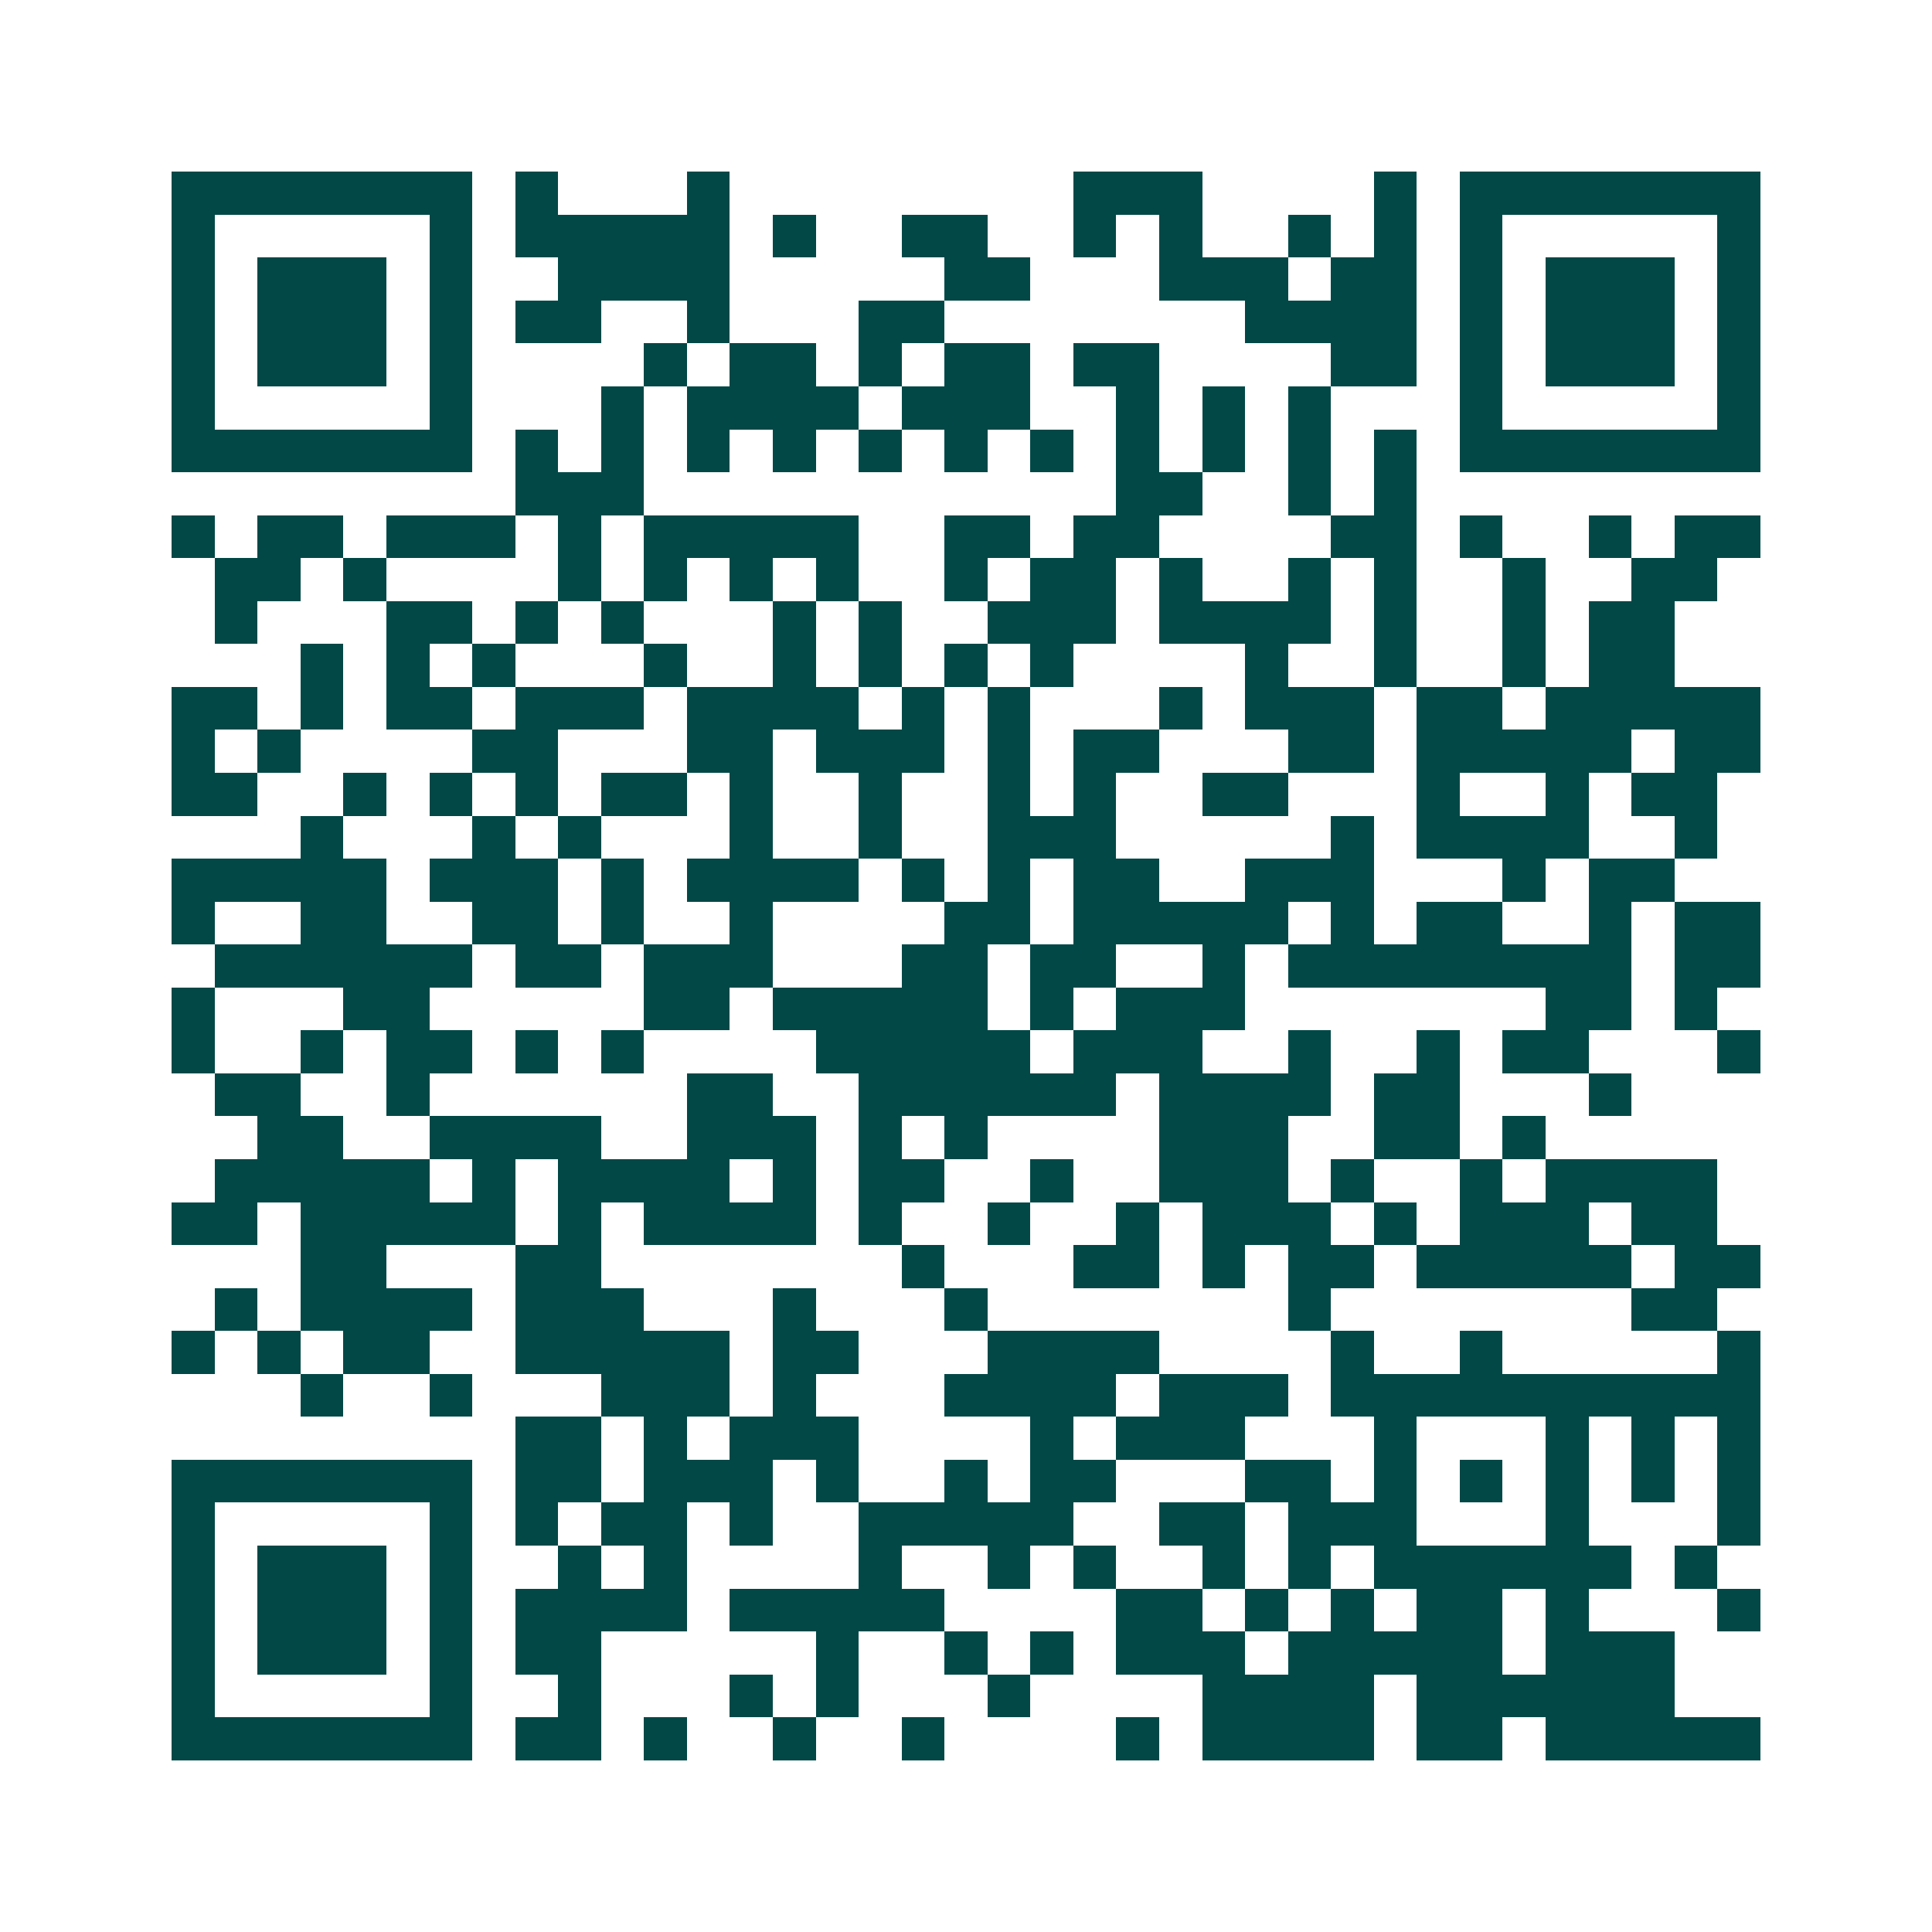 <svg xmlns="http://www.w3.org/2000/svg" width="200" height="200" viewBox="0 0 45 45" shape-rendering="crispEdges"><path fill="#ffffff" d="M0 0h45v45H0z"/><path stroke="#014847" d="M4 4.5h7m1 0h1m3 0h1m8 0h3m4 0h1m1 0h7M4 5.5h1m5 0h1m1 0h5m1 0h1m2 0h2m2 0h1m1 0h1m2 0h1m1 0h1m1 0h1m5 0h1M4 6.5h1m1 0h3m1 0h1m2 0h4m5 0h2m3 0h3m1 0h2m1 0h1m1 0h3m1 0h1M4 7.5h1m1 0h3m1 0h1m1 0h2m2 0h1m3 0h2m7 0h4m1 0h1m1 0h3m1 0h1M4 8.5h1m1 0h3m1 0h1m4 0h1m1 0h2m1 0h1m1 0h2m1 0h2m4 0h2m1 0h1m1 0h3m1 0h1M4 9.5h1m5 0h1m3 0h1m1 0h4m1 0h3m2 0h1m1 0h1m1 0h1m3 0h1m5 0h1M4 10.5h7m1 0h1m1 0h1m1 0h1m1 0h1m1 0h1m1 0h1m1 0h1m1 0h1m1 0h1m1 0h1m1 0h1m1 0h7M12 11.5h3m11 0h2m2 0h1m1 0h1M4 12.5h1m1 0h2m1 0h3m1 0h1m1 0h5m2 0h2m1 0h2m4 0h2m1 0h1m2 0h1m1 0h2M5 13.5h2m1 0h1m4 0h1m1 0h1m1 0h1m1 0h1m2 0h1m1 0h2m1 0h1m2 0h1m1 0h1m2 0h1m2 0h2M5 14.5h1m3 0h2m1 0h1m1 0h1m3 0h1m1 0h1m2 0h3m1 0h4m1 0h1m2 0h1m1 0h2M7 15.5h1m1 0h1m1 0h1m3 0h1m2 0h1m1 0h1m1 0h1m1 0h1m4 0h1m2 0h1m2 0h1m1 0h2M4 16.5h2m1 0h1m1 0h2m1 0h3m1 0h4m1 0h1m1 0h1m3 0h1m1 0h3m1 0h2m1 0h5M4 17.5h1m1 0h1m4 0h2m3 0h2m1 0h3m1 0h1m1 0h2m3 0h2m1 0h5m1 0h2M4 18.5h2m2 0h1m1 0h1m1 0h1m1 0h2m1 0h1m2 0h1m2 0h1m1 0h1m2 0h2m3 0h1m2 0h1m1 0h2M7 19.5h1m3 0h1m1 0h1m3 0h1m2 0h1m2 0h3m5 0h1m1 0h4m2 0h1M4 20.5h5m1 0h3m1 0h1m1 0h4m1 0h1m1 0h1m1 0h2m2 0h3m3 0h1m1 0h2M4 21.5h1m2 0h2m2 0h2m1 0h1m2 0h1m4 0h2m1 0h5m1 0h1m1 0h2m2 0h1m1 0h2M5 22.5h6m1 0h2m1 0h3m3 0h2m1 0h2m2 0h1m1 0h8m1 0h2M4 23.5h1m3 0h2m5 0h2m1 0h5m1 0h1m1 0h3m7 0h2m1 0h1M4 24.5h1m2 0h1m1 0h2m1 0h1m1 0h1m4 0h5m1 0h3m2 0h1m2 0h1m1 0h2m3 0h1M5 25.5h2m2 0h1m6 0h2m2 0h6m1 0h4m1 0h2m3 0h1M6 26.5h2m2 0h4m2 0h3m1 0h1m1 0h1m4 0h3m2 0h2m1 0h1M5 27.5h5m1 0h1m1 0h4m1 0h1m1 0h2m2 0h1m2 0h3m1 0h1m2 0h1m1 0h4M4 28.5h2m1 0h5m1 0h1m1 0h4m1 0h1m2 0h1m2 0h1m1 0h3m1 0h1m1 0h3m1 0h2M7 29.5h2m3 0h2m7 0h1m3 0h2m1 0h1m1 0h2m1 0h5m1 0h2M5 30.5h1m1 0h4m1 0h3m3 0h1m3 0h1m7 0h1m7 0h2M4 31.5h1m1 0h1m1 0h2m2 0h5m1 0h2m3 0h4m4 0h1m2 0h1m5 0h1M7 32.5h1m2 0h1m3 0h3m1 0h1m3 0h4m1 0h3m1 0h10M12 33.5h2m1 0h1m1 0h3m4 0h1m1 0h3m3 0h1m3 0h1m1 0h1m1 0h1M4 34.5h7m1 0h2m1 0h3m1 0h1m2 0h1m1 0h2m3 0h2m1 0h1m1 0h1m1 0h1m1 0h1m1 0h1M4 35.5h1m5 0h1m1 0h1m1 0h2m1 0h1m2 0h5m2 0h2m1 0h3m3 0h1m3 0h1M4 36.5h1m1 0h3m1 0h1m2 0h1m1 0h1m4 0h1m2 0h1m1 0h1m2 0h1m1 0h1m1 0h6m1 0h1M4 37.5h1m1 0h3m1 0h1m1 0h4m1 0h5m4 0h2m1 0h1m1 0h1m1 0h2m1 0h1m3 0h1M4 38.5h1m1 0h3m1 0h1m1 0h2m5 0h1m2 0h1m1 0h1m1 0h3m1 0h5m1 0h3M4 39.5h1m5 0h1m2 0h1m3 0h1m1 0h1m3 0h1m4 0h4m1 0h6M4 40.5h7m1 0h2m1 0h1m2 0h1m2 0h1m4 0h1m1 0h4m1 0h2m1 0h5"/></svg>
